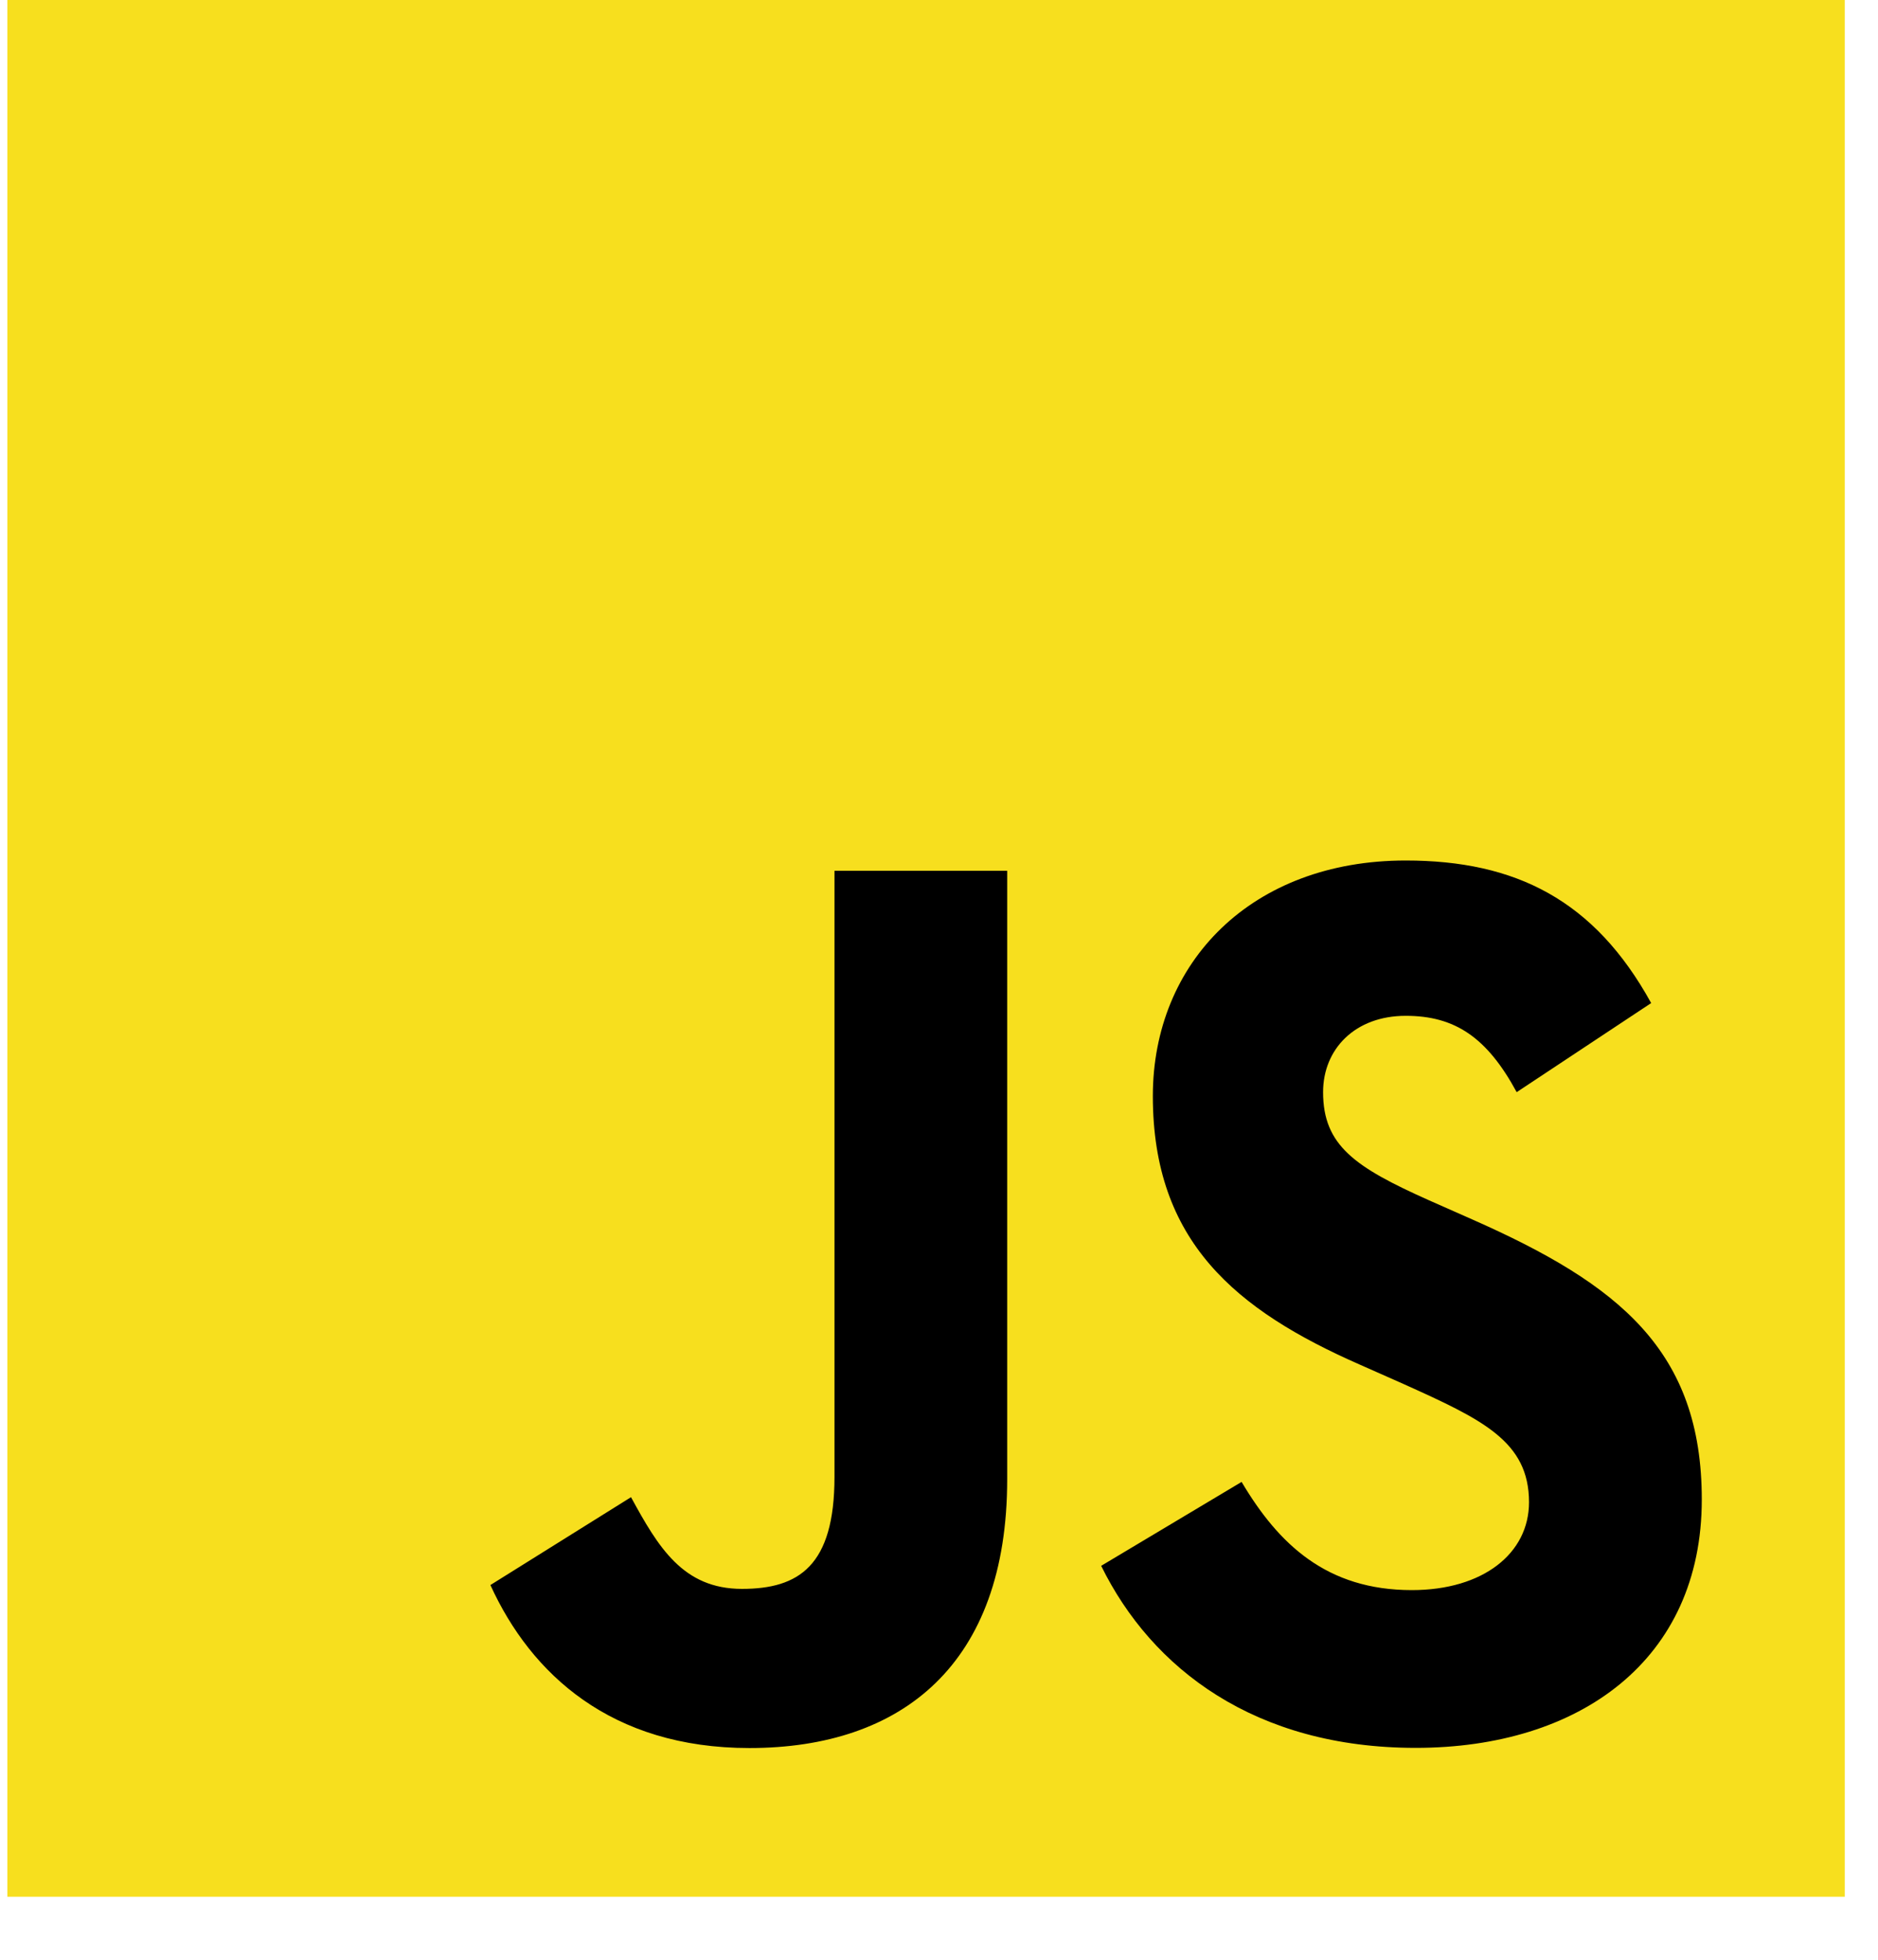 <svg fill="none" height="24" viewBox="0 0 23 24" width="23" xmlns="http://www.w3.org/2000/svg" xmlns:xlink="http://www.w3.org/1999/xlink"><clipPath id="a"><path d="m.09 0h22.503v23.228h-22.503z"/></clipPath><g clip-path="url(#a)"><path d="m.09 0h22.503v23.228h-22.503z" fill="#f7df1e"/><path d="m6.006 19.411 1.722-1.076c.332.608.634 1.123 1.359 1.123.695 0 1.133-.281 1.133-1.372v-7.422h2.115v7.453c0 2.261-1.284 3.29-3.157 3.29-1.692 0-2.674-.904-3.172-1.996zm7.478-.234 1.722-1.029c.453.764 1.042 1.325 2.085 1.325.876 0 1.435-.452 1.435-1.076 0-.748-.574-1.014-1.541-1.45l-.528-.234c-1.526-.67-2.538-1.512-2.538-3.29 0-1.637 1.208-2.885 3.097-2.885 1.344 0 2.311.483 3.006 1.746l-1.647 1.091c-.363-.67-.755-.935-1.359-.935-.619 0-1.012.405-1.012.935 0 .655.393.92 1.299 1.325l.529.234c1.798.795 2.81 1.606 2.81 3.43 0 1.965-1.495 3.041-3.504 3.041-1.964 0-3.232-.967-3.852-2.23" fill="#000"/></g></svg>